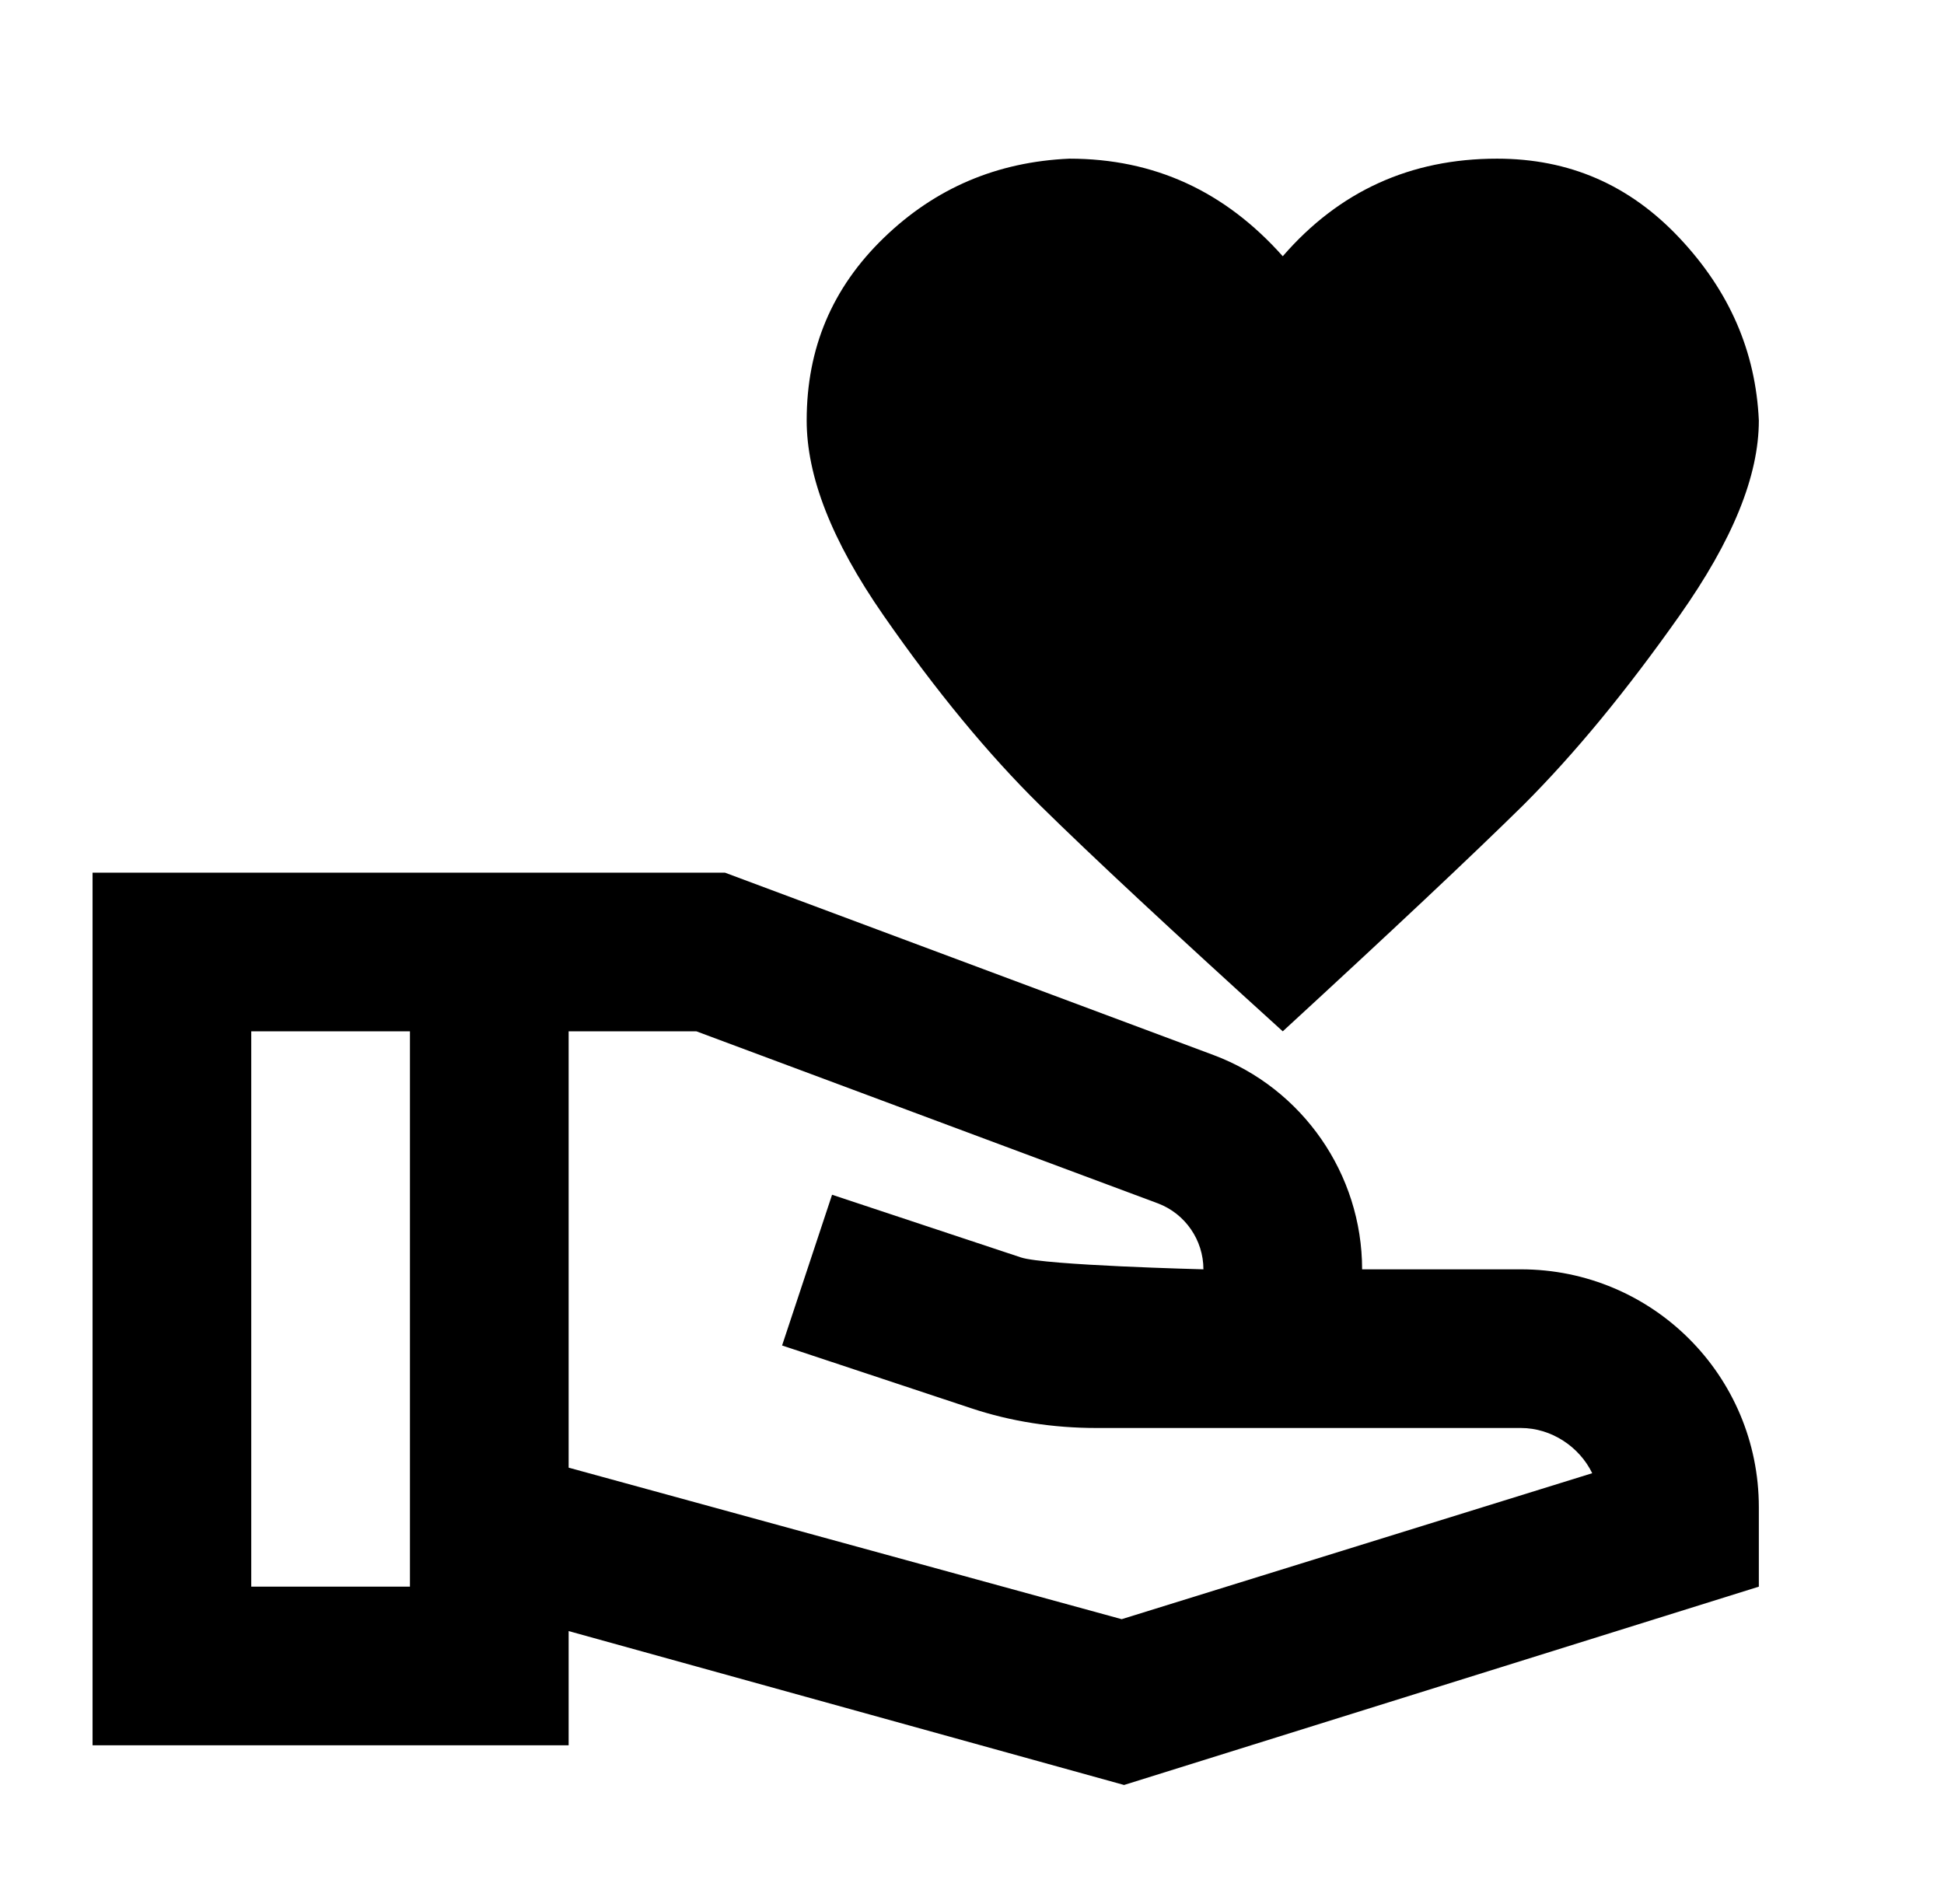 <?xml version="1.0" encoding="UTF-8"?> <svg xmlns="http://www.w3.org/2000/svg" width="49" height="48" viewBox="0 0 49 48" fill="none"><path d="M32.333 6.46C33.753 4.82 35.553 4 37.733 4C39.553 4 41.073 4.66 42.333 6C43.593 7.34 44.253 8.86 44.333 10.6C44.333 12 43.673 13.62 42.333 15.52C40.993 17.42 39.693 19 38.393 20.3C37.093 21.58 35.073 23.48 32.333 26C29.553 23.48 27.513 21.58 26.213 20.3C24.913 19.02 23.593 17.42 22.273 15.52C20.953 13.62 20.333 12 20.333 10.6C20.333 8.78 20.973 7.26 22.273 6C23.573 4.74 25.133 4.08 26.953 4C29.093 4 30.873 4.82 32.333 6.46ZM44.333 38V40L28.333 45L14.333 41.12V44H2.333V22H18.273L30.593 26.6C32.833 27.44 34.333 29.6 34.333 32H38.333C41.653 32 44.333 34.68 44.333 38ZM10.333 40V26H6.333V40H10.333ZM40.133 37.14C39.813 36.48 39.113 36 38.333 36H27.633C26.553 36 25.493 35.84 24.473 35.5L19.713 33.92L20.973 30.12L25.733 31.7C26.333 31.9 30.333 32 30.333 32C30.333 31.26 29.873 30.6 29.193 30.34L17.553 26H14.333V37L28.273 40.82L40.133 37.14Z" fill="#202020" style="fill:#202020;fill:color(display-p3 0.126 0.126 0.126);fill-opacity:1;"></path></svg> 